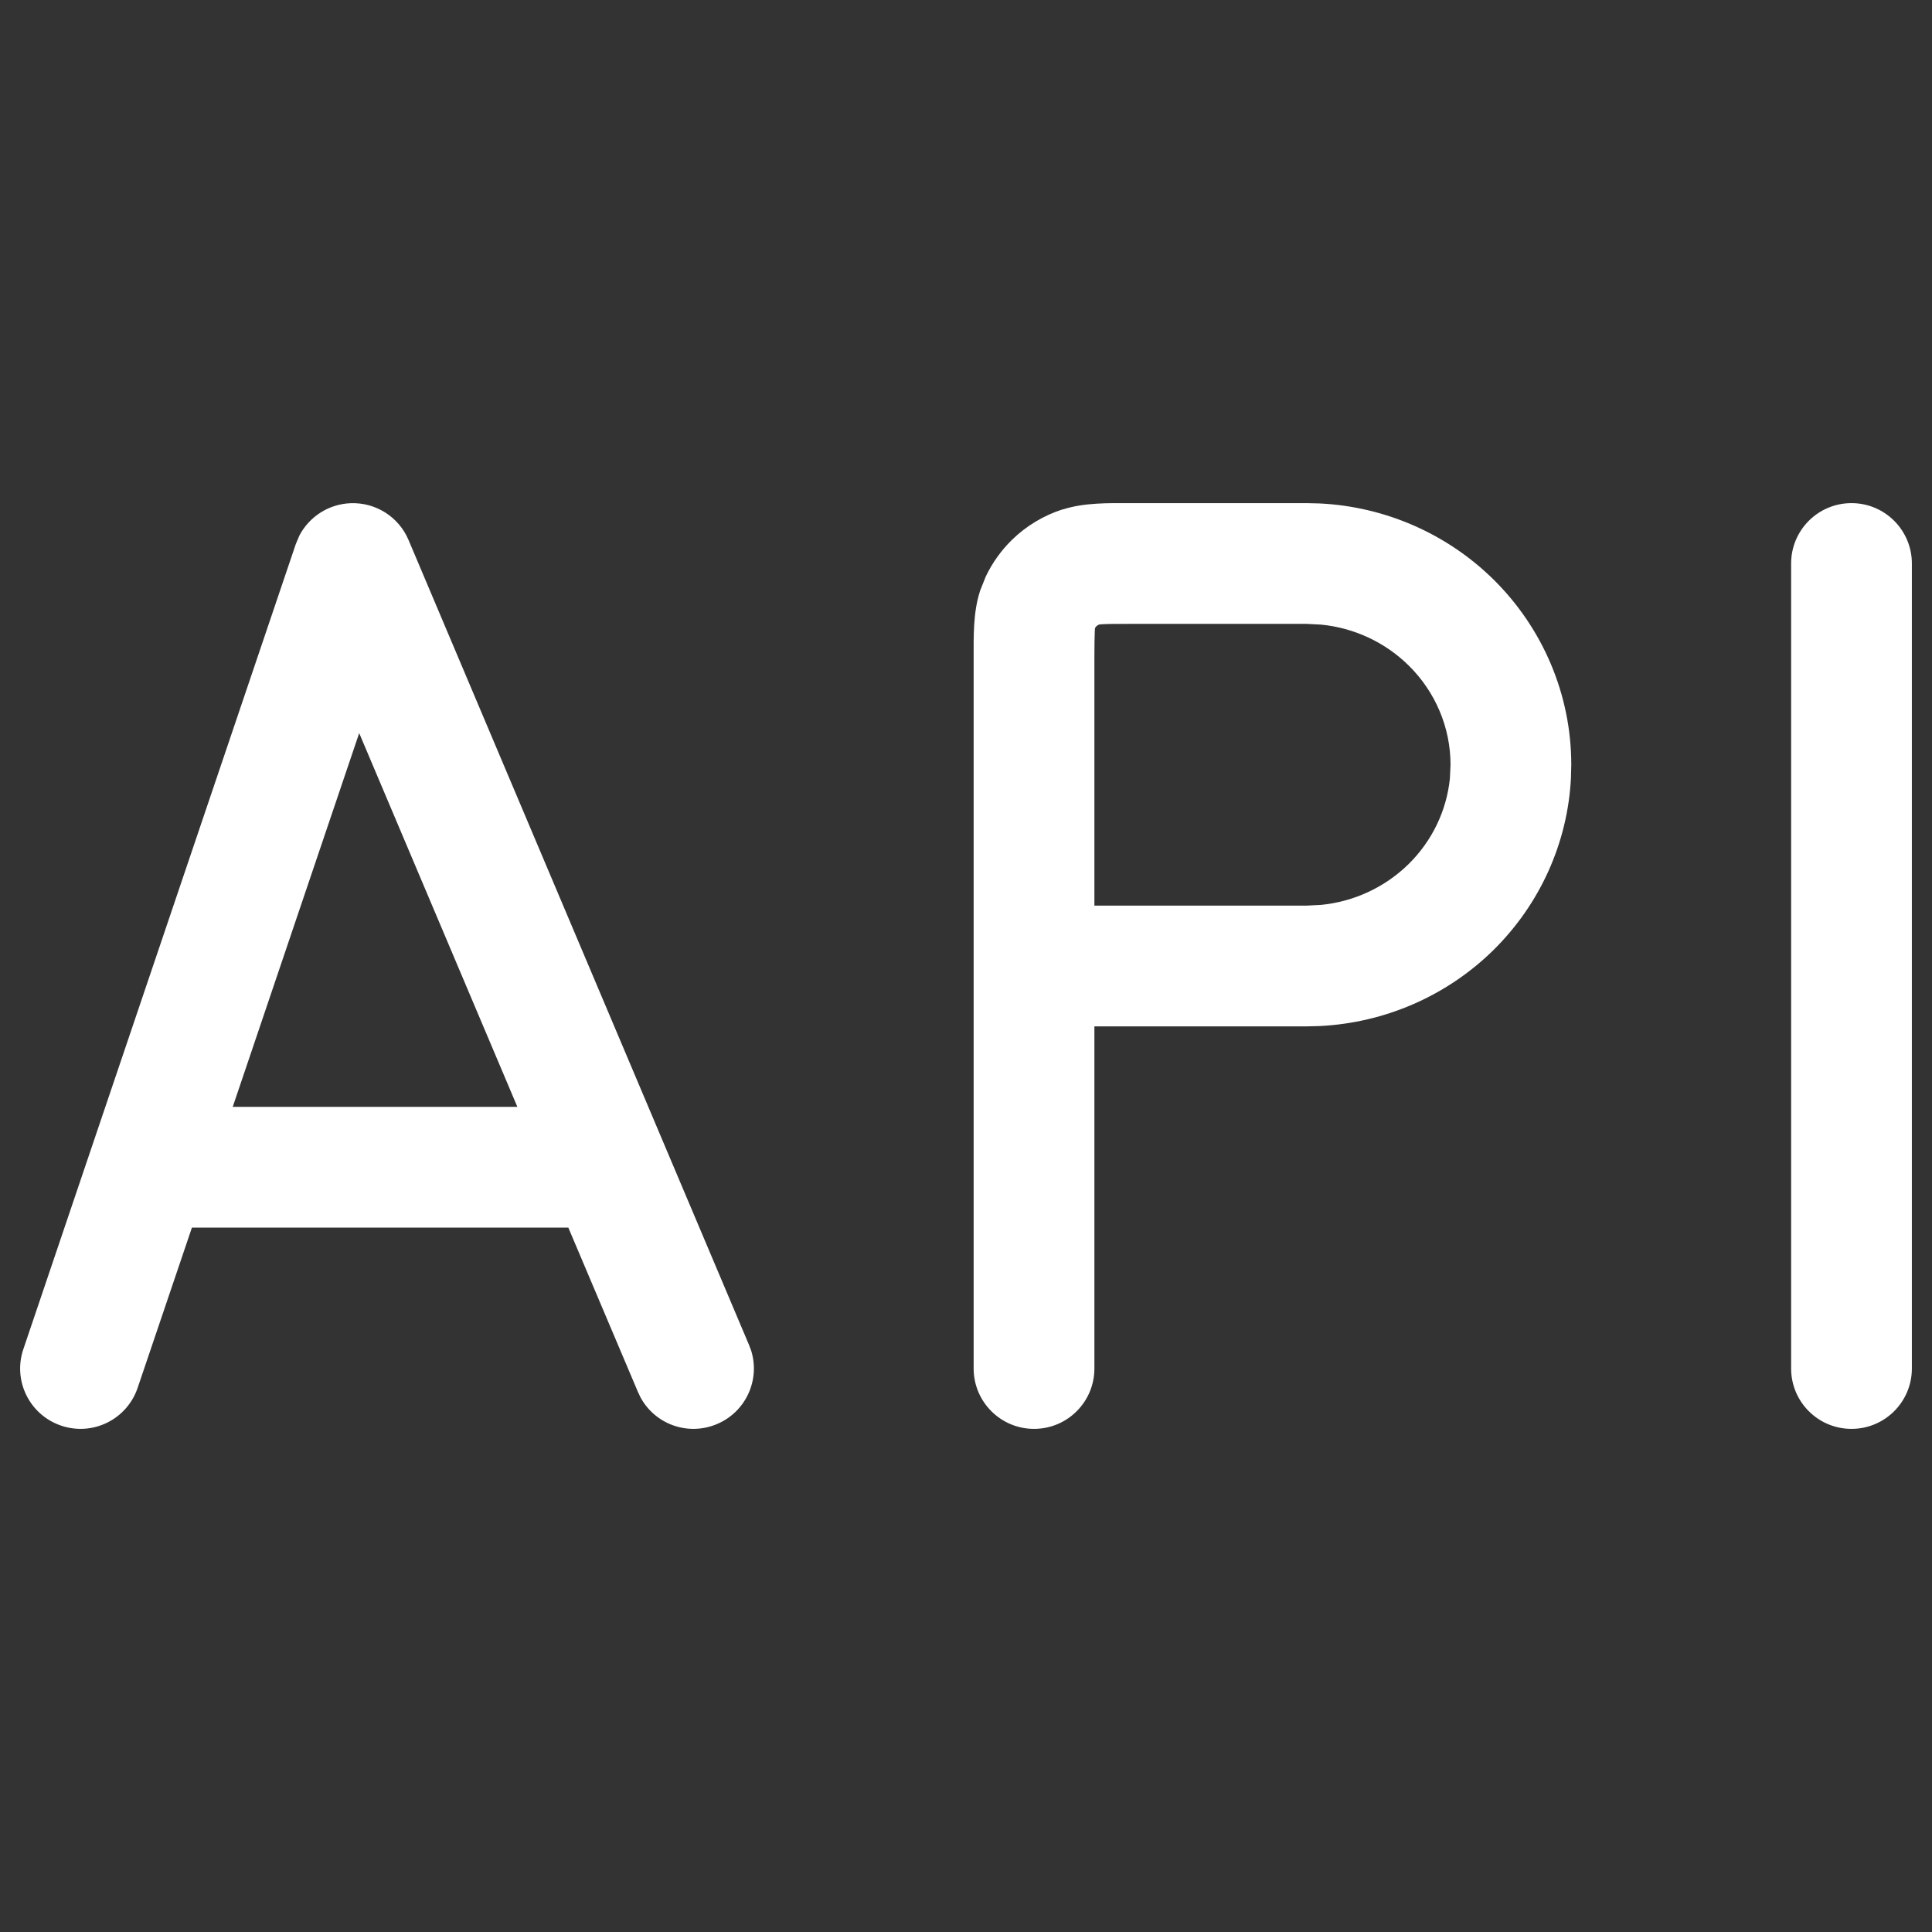<svg width="24" height="24" viewBox="0 0 24 24" fill="none" xmlns="http://www.w3.org/2000/svg">
<rect x="0" y="0" width="24" height="24" fill="#333333" stroke="none"/>
<path d="M4.356 6.251C4.667 6.239 4.954 6.421 5.075 6.708L9.305 16.708L9.332 16.78C9.444 17.143 9.265 17.539 8.907 17.69C8.549 17.842 8.14 17.695 7.958 17.361L7.925 17.292L7.06 15.25H2.384L1.71 17.24C1.577 17.633 1.152 17.843 0.76 17.71C0.367 17.577 0.157 17.152 0.29 16.76L3.674 6.76L3.719 6.653C3.843 6.417 4.084 6.261 4.356 6.251ZM12.095 17V8.167C12.095 7.916 12.087 7.609 12.174 7.343L12.175 7.338L12.245 7.163C12.325 6.994 12.435 6.84 12.569 6.708C12.748 6.533 12.966 6.402 13.205 6.326V6.328C13.472 6.242 13.779 6.25 14.031 6.25H16.23L16.393 6.254C17.203 6.293 17.973 6.628 18.552 7.198C19.169 7.807 19.519 8.634 19.519 9.5L19.515 9.662C19.475 10.468 19.131 11.231 18.552 11.802C17.973 12.372 17.203 12.706 16.393 12.746L16.23 12.75H13.595V17C13.595 17.414 13.26 17.75 12.845 17.75C12.431 17.75 12.095 17.414 12.095 17ZM22.25 17V7C22.25 6.586 22.585 6.25 23 6.25C23.414 6.25 23.75 6.586 23.75 7V17C23.75 17.414 23.414 17.75 23 17.75C22.585 17.75 22.25 17.414 22.25 17ZM2.891 13.75H6.427L4.462 9.107L2.891 13.75ZM13.595 11.25H16.23L16.409 11.241C16.821 11.201 17.206 11.021 17.499 10.733C17.791 10.445 17.97 10.07 18.011 9.672L18.019 9.5C18.019 9.04 17.833 8.596 17.499 8.267C17.206 7.978 16.821 7.799 16.409 7.759L16.23 7.75H14.031C13.865 7.75 13.77 7.75 13.701 7.754C13.677 7.755 13.662 7.757 13.655 7.758C13.64 7.763 13.629 7.771 13.619 7.78C13.611 7.788 13.606 7.796 13.602 7.805C13.601 7.813 13.601 7.825 13.6 7.842C13.597 7.91 13.595 8.004 13.595 8.167V11.25Z" fill="white"/>
</svg>

